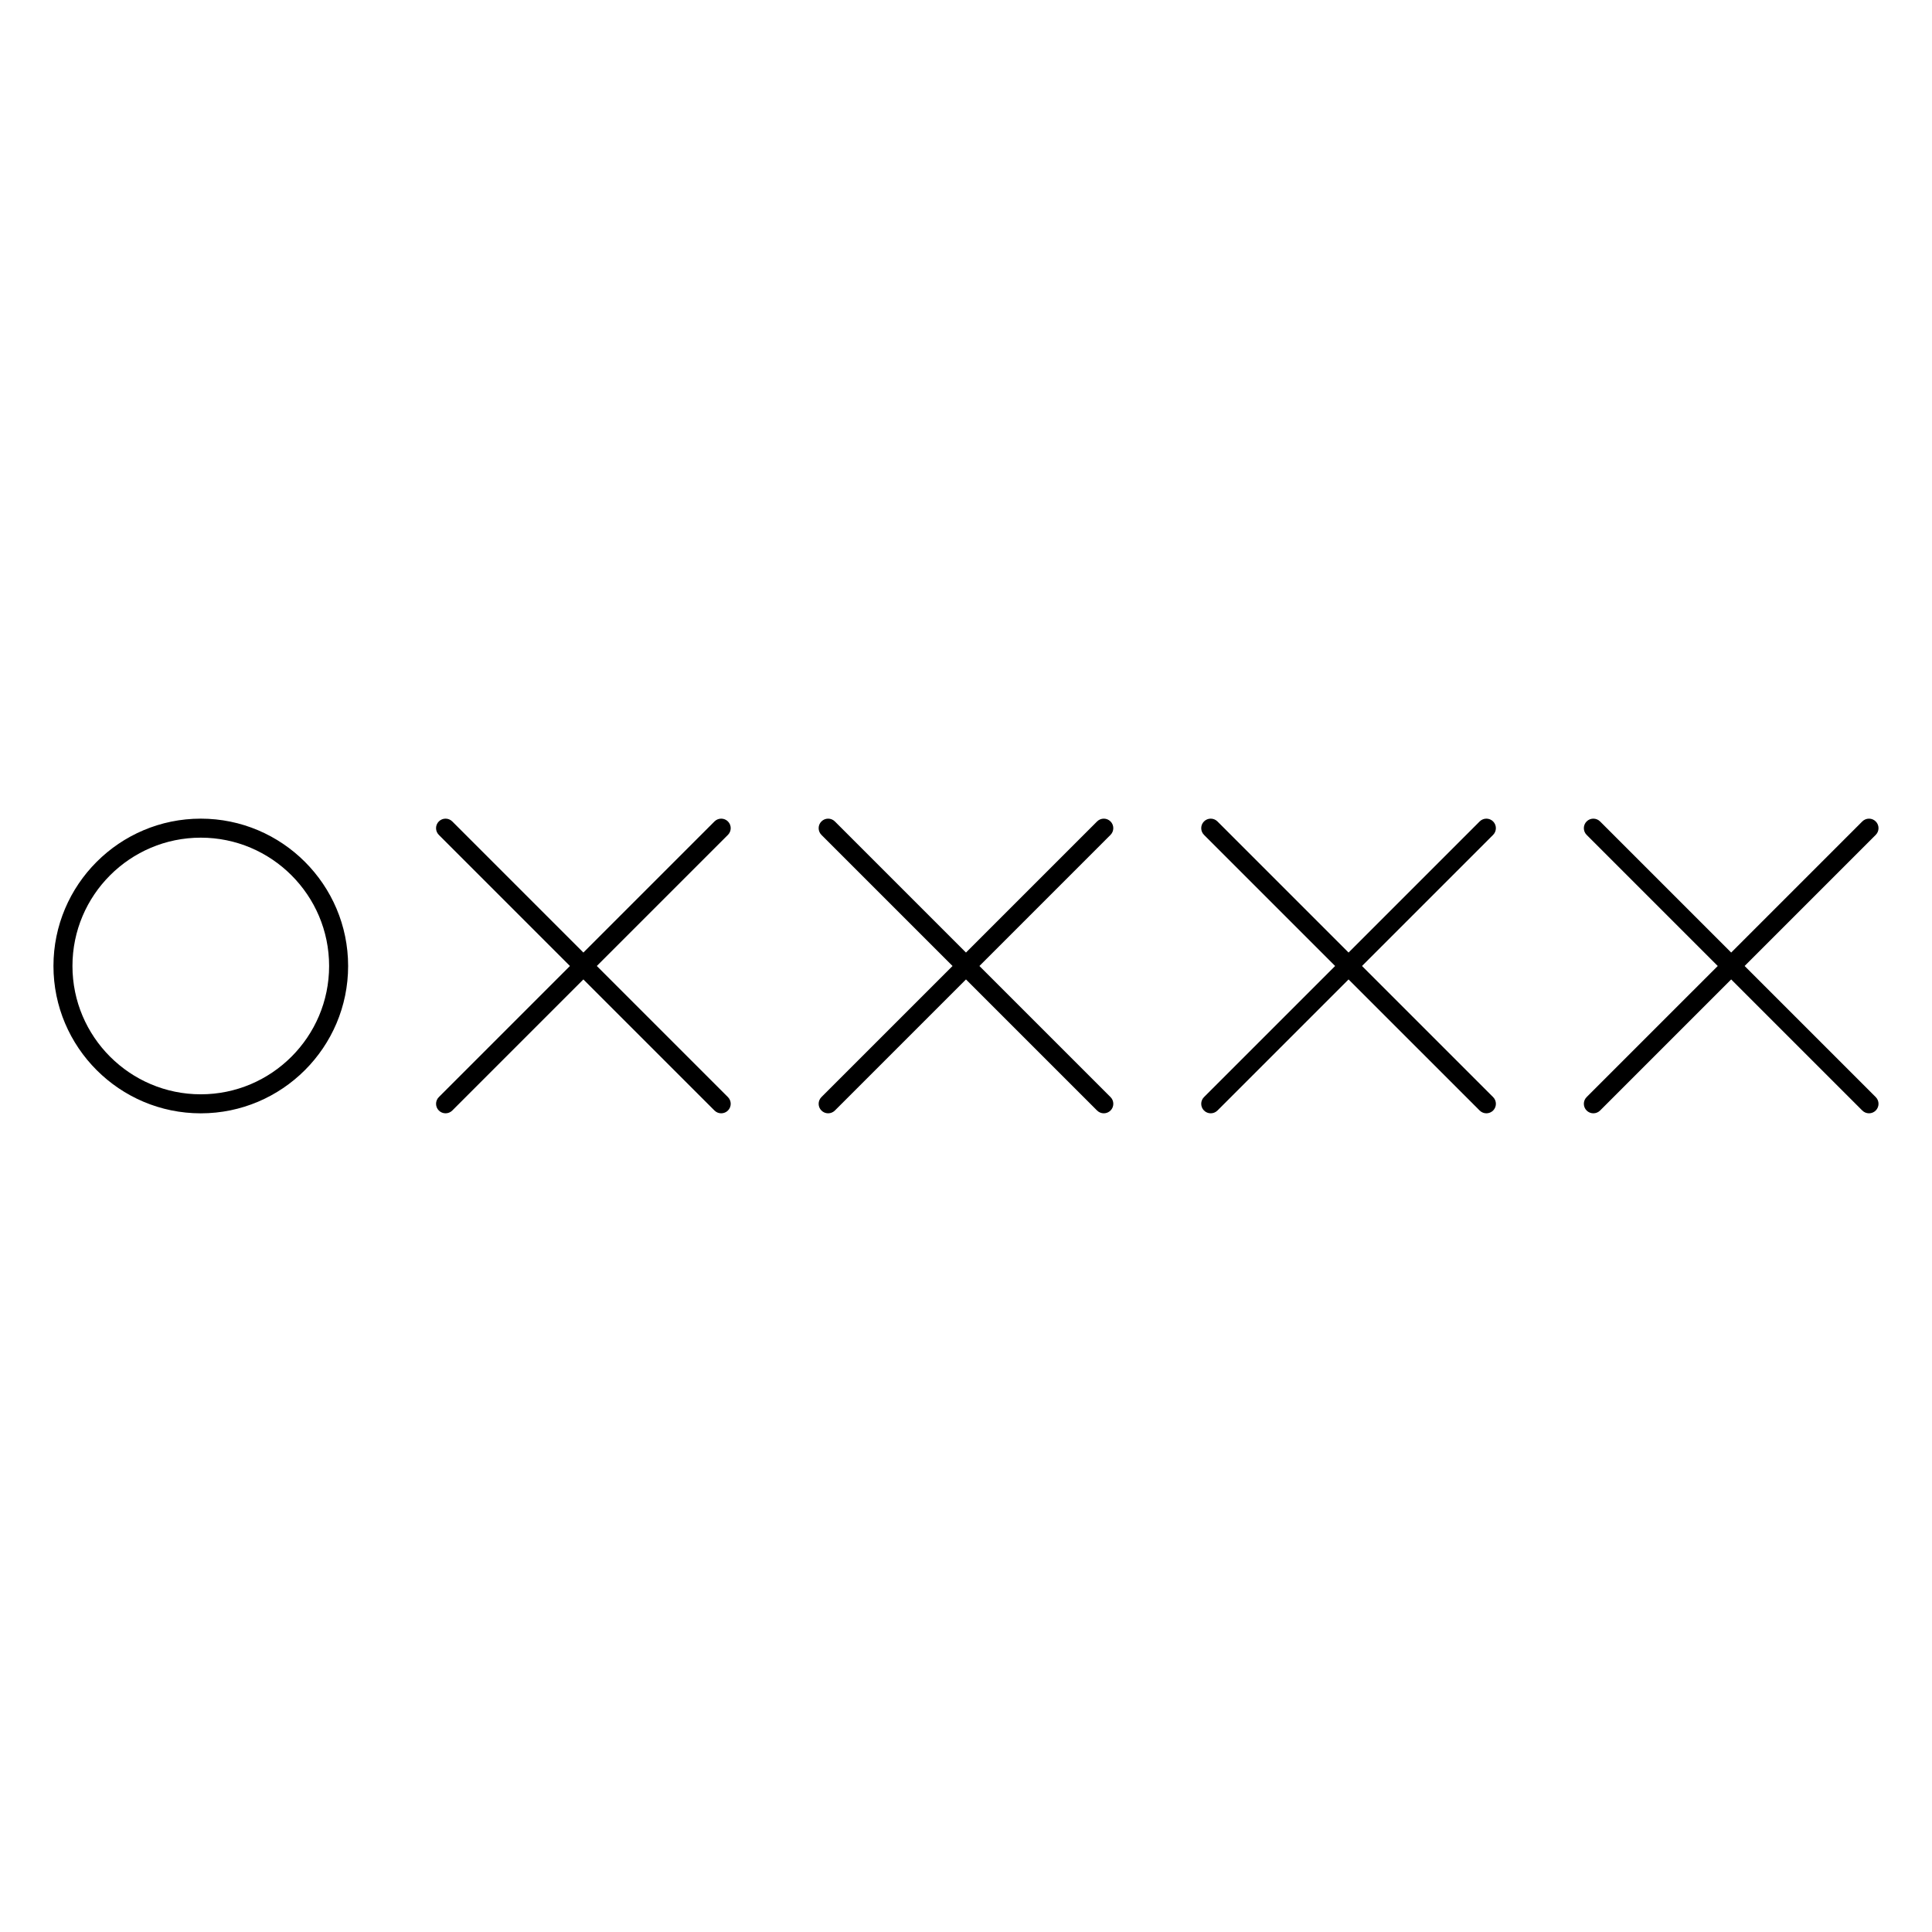 <?xml version="1.0" encoding="UTF-8"?>
<!-- Uploaded to: SVG Repo, www.svgrepo.com, Generator: SVG Repo Mixer Tools -->
<svg fill="#000000" width="800px" height="800px" version="1.1" viewBox="144 144 512 512" xmlns="http://www.w3.org/2000/svg">
 <path d="m197.21 360.95c-21.531 0-39.043 17.516-39.043 39.047s17.516 39.047 39.047 39.047c21.527-0.004 39.043-17.52 39.043-39.047 0-21.531-17.516-39.047-39.047-39.047zm0 73.051c-18.754 0-34.008-15.254-34.008-34.004 0-18.754 15.254-34.008 34.008-34.008s34.008 15.254 34.008 34.008c0 18.75-15.254 34.004-34.008 34.004zm342.48-68.75-34.746 34.746 34.746 34.746c0.984 0.984 0.984 2.578 0 3.562-0.492 0.488-1.137 0.734-1.781 0.734s-1.289-0.246-1.781-0.738l-34.746-34.742-34.746 34.746c-0.492 0.488-1.137 0.734-1.781 0.734s-1.289-0.246-1.781-0.738c-0.984-0.984-0.984-2.578 0-3.562l34.746-34.742-34.746-34.746c-0.984-0.984-0.984-2.578 0-3.562s2.578-0.984 3.562 0l34.746 34.746 34.746-34.746c0.984-0.984 2.578-0.984 3.562 0 0.98 0.984 0.98 2.578 0 3.562zm-101.39 0-34.742 34.746 34.746 34.746c0.984 0.984 0.984 2.578 0 3.562-0.496 0.488-1.141 0.734-1.785 0.734-0.645 0-1.289-0.246-1.781-0.738l-34.742-34.742-34.746 34.746c-0.492 0.488-1.137 0.734-1.781 0.734-0.645 0-1.289-0.246-1.781-0.738-0.984-0.984-0.984-2.578 0-3.562l34.746-34.742-34.746-34.746c-0.984-0.984-0.984-2.578 0-3.562s2.578-0.984 3.562 0l34.746 34.746 34.746-34.746c0.984-0.984 2.578-0.984 3.562 0 0.98 0.984 0.98 2.578-0.004 3.562zm-101.39 0-34.746 34.746 34.746 34.746c0.984 0.984 0.984 2.578 0 3.562-0.492 0.488-1.137 0.734-1.781 0.734-0.645 0-1.289-0.246-1.781-0.738l-34.746-34.742-34.746 34.746c-0.488 0.488-1.133 0.734-1.777 0.734s-1.289-0.246-1.781-0.738c-0.984-0.984-0.984-2.578 0-3.562l34.742-34.742-34.746-34.746c-0.984-0.984-0.984-2.578 0-3.562s2.578-0.984 3.562 0l34.746 34.746 34.746-34.746c0.984-0.984 2.578-0.984 3.562 0 0.984 0.984 0.984 2.578 0 3.562zm304.18 69.488c0.984 0.984 0.984 2.578 0 3.562-0.492 0.492-1.137 0.738-1.781 0.738-0.645 0-1.289-0.246-1.781-0.738l-34.746-34.742-34.746 34.746c-0.492 0.488-1.137 0.734-1.781 0.734-0.645 0-1.289-0.246-1.781-0.738-0.984-0.984-0.984-2.578 0-3.562l34.746-34.742-34.746-34.746c-0.984-0.984-0.984-2.578 0-3.562s2.578-0.984 3.562 0l34.746 34.746 34.746-34.746c0.984-0.984 2.578-0.984 3.562 0s0.984 2.578 0 3.562l-34.746 34.746z"/>
</svg>